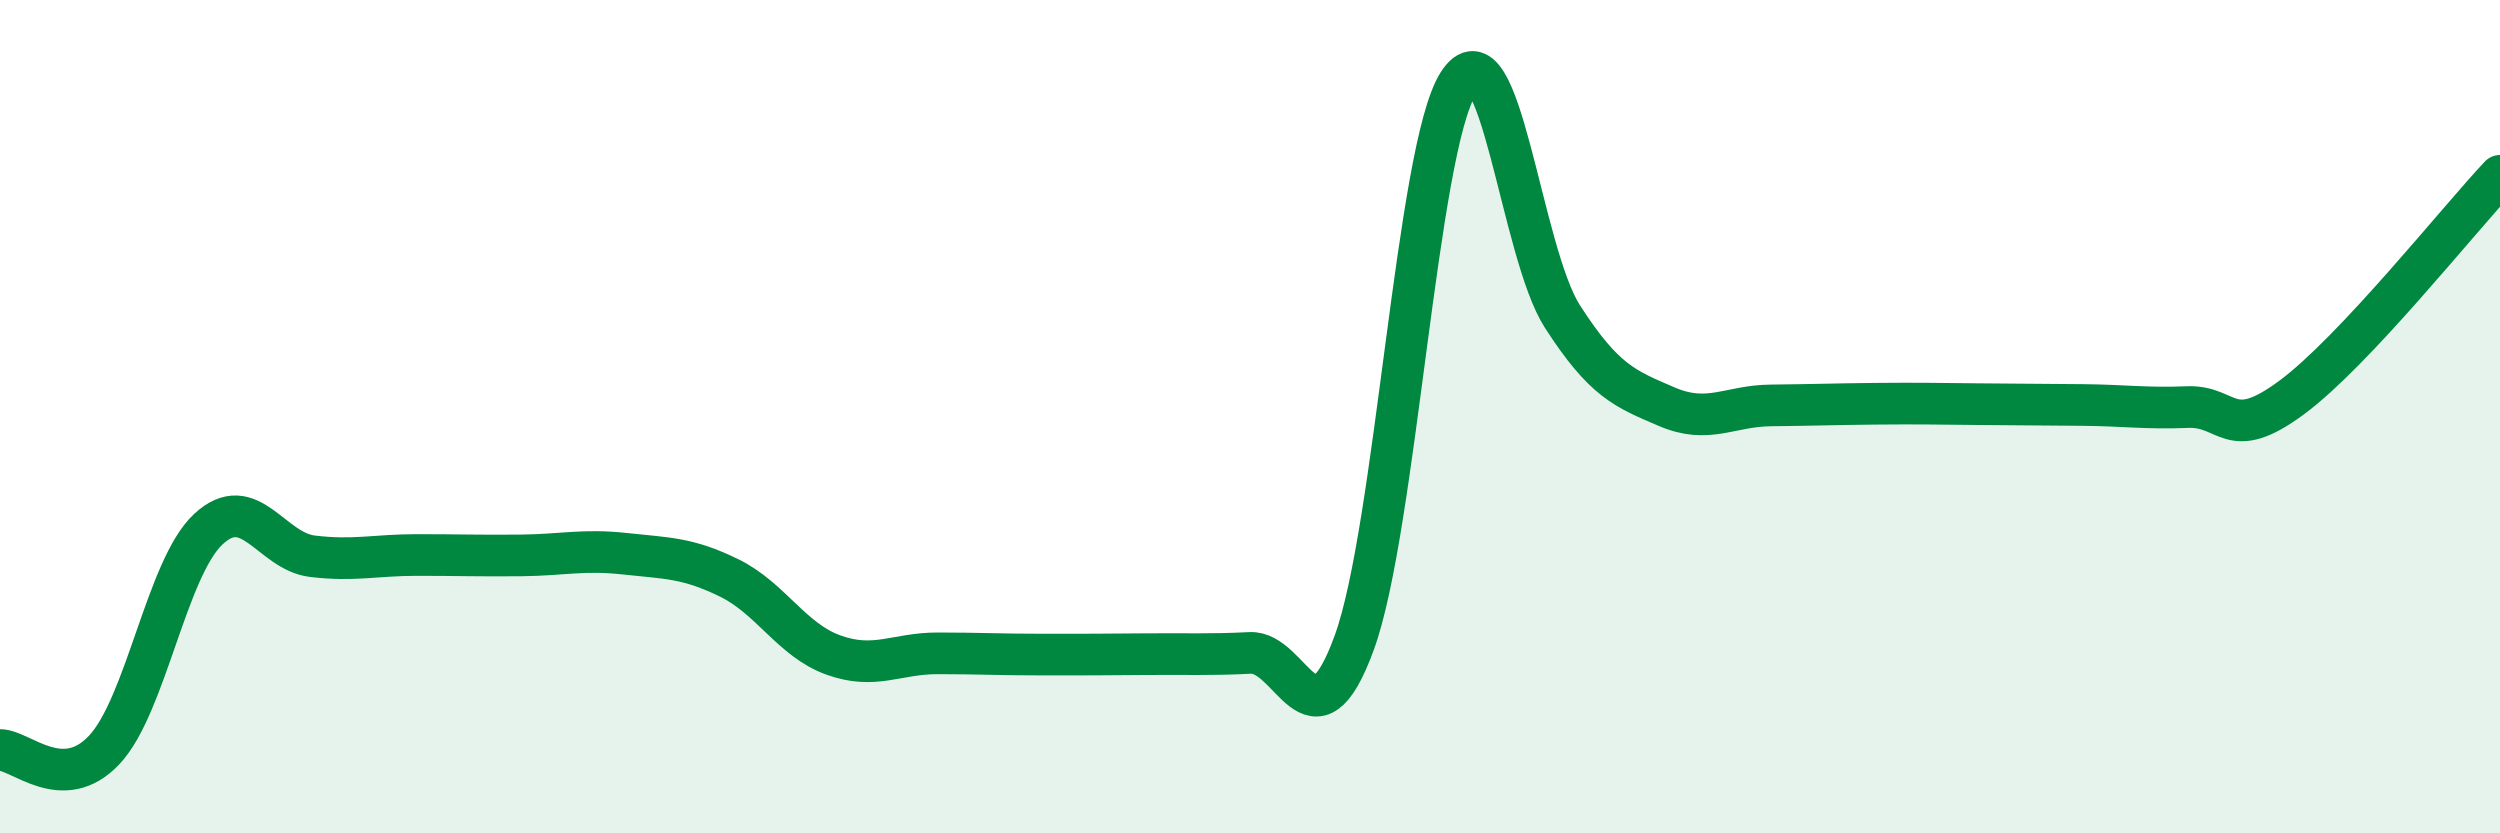 
    <svg width="60" height="20" viewBox="0 0 60 20" xmlns="http://www.w3.org/2000/svg">
      <path
        d="M 0,18 C 0.5,18 1.5,19.06 2.5,18 C 3.5,16.94 4,13.63 5,12.7 C 6,11.77 6.5,13.23 7.5,13.35 C 8.5,13.47 9,13.32 10,13.32 C 11,13.32 11.5,13.34 12.5,13.33 C 13.5,13.32 14,13.18 15,13.29 C 16,13.4 16.5,13.38 17.5,13.87 C 18.5,14.36 19,15.36 20,15.72 C 21,16.08 21.5,15.68 22.5,15.68 C 23.5,15.68 24,15.71 25,15.71 C 26,15.71 26.5,15.71 27.5,15.7 C 28.5,15.69 29,15.72 30,15.67 C 31,15.62 31.5,18.16 32.5,15.43 C 33.5,12.7 34,3.57 35,2 C 36,0.43 36.5,6.05 37.5,7.6 C 38.5,9.15 39,9.33 40,9.76 C 41,10.19 41.5,9.74 42.5,9.73 C 43.5,9.72 44,9.7 45,9.69 C 46,9.68 46.5,9.69 47.5,9.7 C 48.5,9.71 49,9.71 50,9.72 C 51,9.73 51.5,9.81 52.5,9.77 C 53.5,9.73 53.5,10.65 55,9.54 C 56.5,8.43 59,5.28 60,4.22L60 20L0 20Z"
        fill="#008740"
        opacity="0.1"
        stroke-linecap="round"
        stroke-linejoin="round"
      />
      <path
        d="M 0,18 C 0.5,18 1.5,19.06 2.5,18 C 3.5,16.94 4,13.63 5,12.7 C 6,11.77 6.5,13.23 7.5,13.35 C 8.5,13.47 9,13.32 10,13.32 C 11,13.32 11.5,13.34 12.5,13.33 C 13.5,13.32 14,13.18 15,13.29 C 16,13.4 16.5,13.38 17.5,13.87 C 18.5,14.36 19,15.36 20,15.72 C 21,16.08 21.5,15.68 22.5,15.68 C 23.5,15.68 24,15.71 25,15.71 C 26,15.71 26.5,15.71 27.5,15.7 C 28.5,15.69 29,15.72 30,15.67 C 31,15.62 31.5,18.16 32.5,15.43 C 33.5,12.7 34,3.57 35,2 C 36,0.43 36.5,6.05 37.5,7.6 C 38.5,9.15 39,9.33 40,9.76 C 41,10.19 41.5,9.74 42.5,9.73 C 43.5,9.72 44,9.7 45,9.69 C 46,9.68 46.5,9.69 47.5,9.7 C 48.5,9.71 49,9.71 50,9.72 C 51,9.73 51.5,9.81 52.5,9.77 C 53.5,9.73 53.5,10.65 55,9.54 C 56.5,8.43 59,5.28 60,4.22"
        stroke="#008740"
        stroke-width="1"
        fill="none"
        stroke-linecap="round"
        stroke-linejoin="round"
      />
    </svg>
  